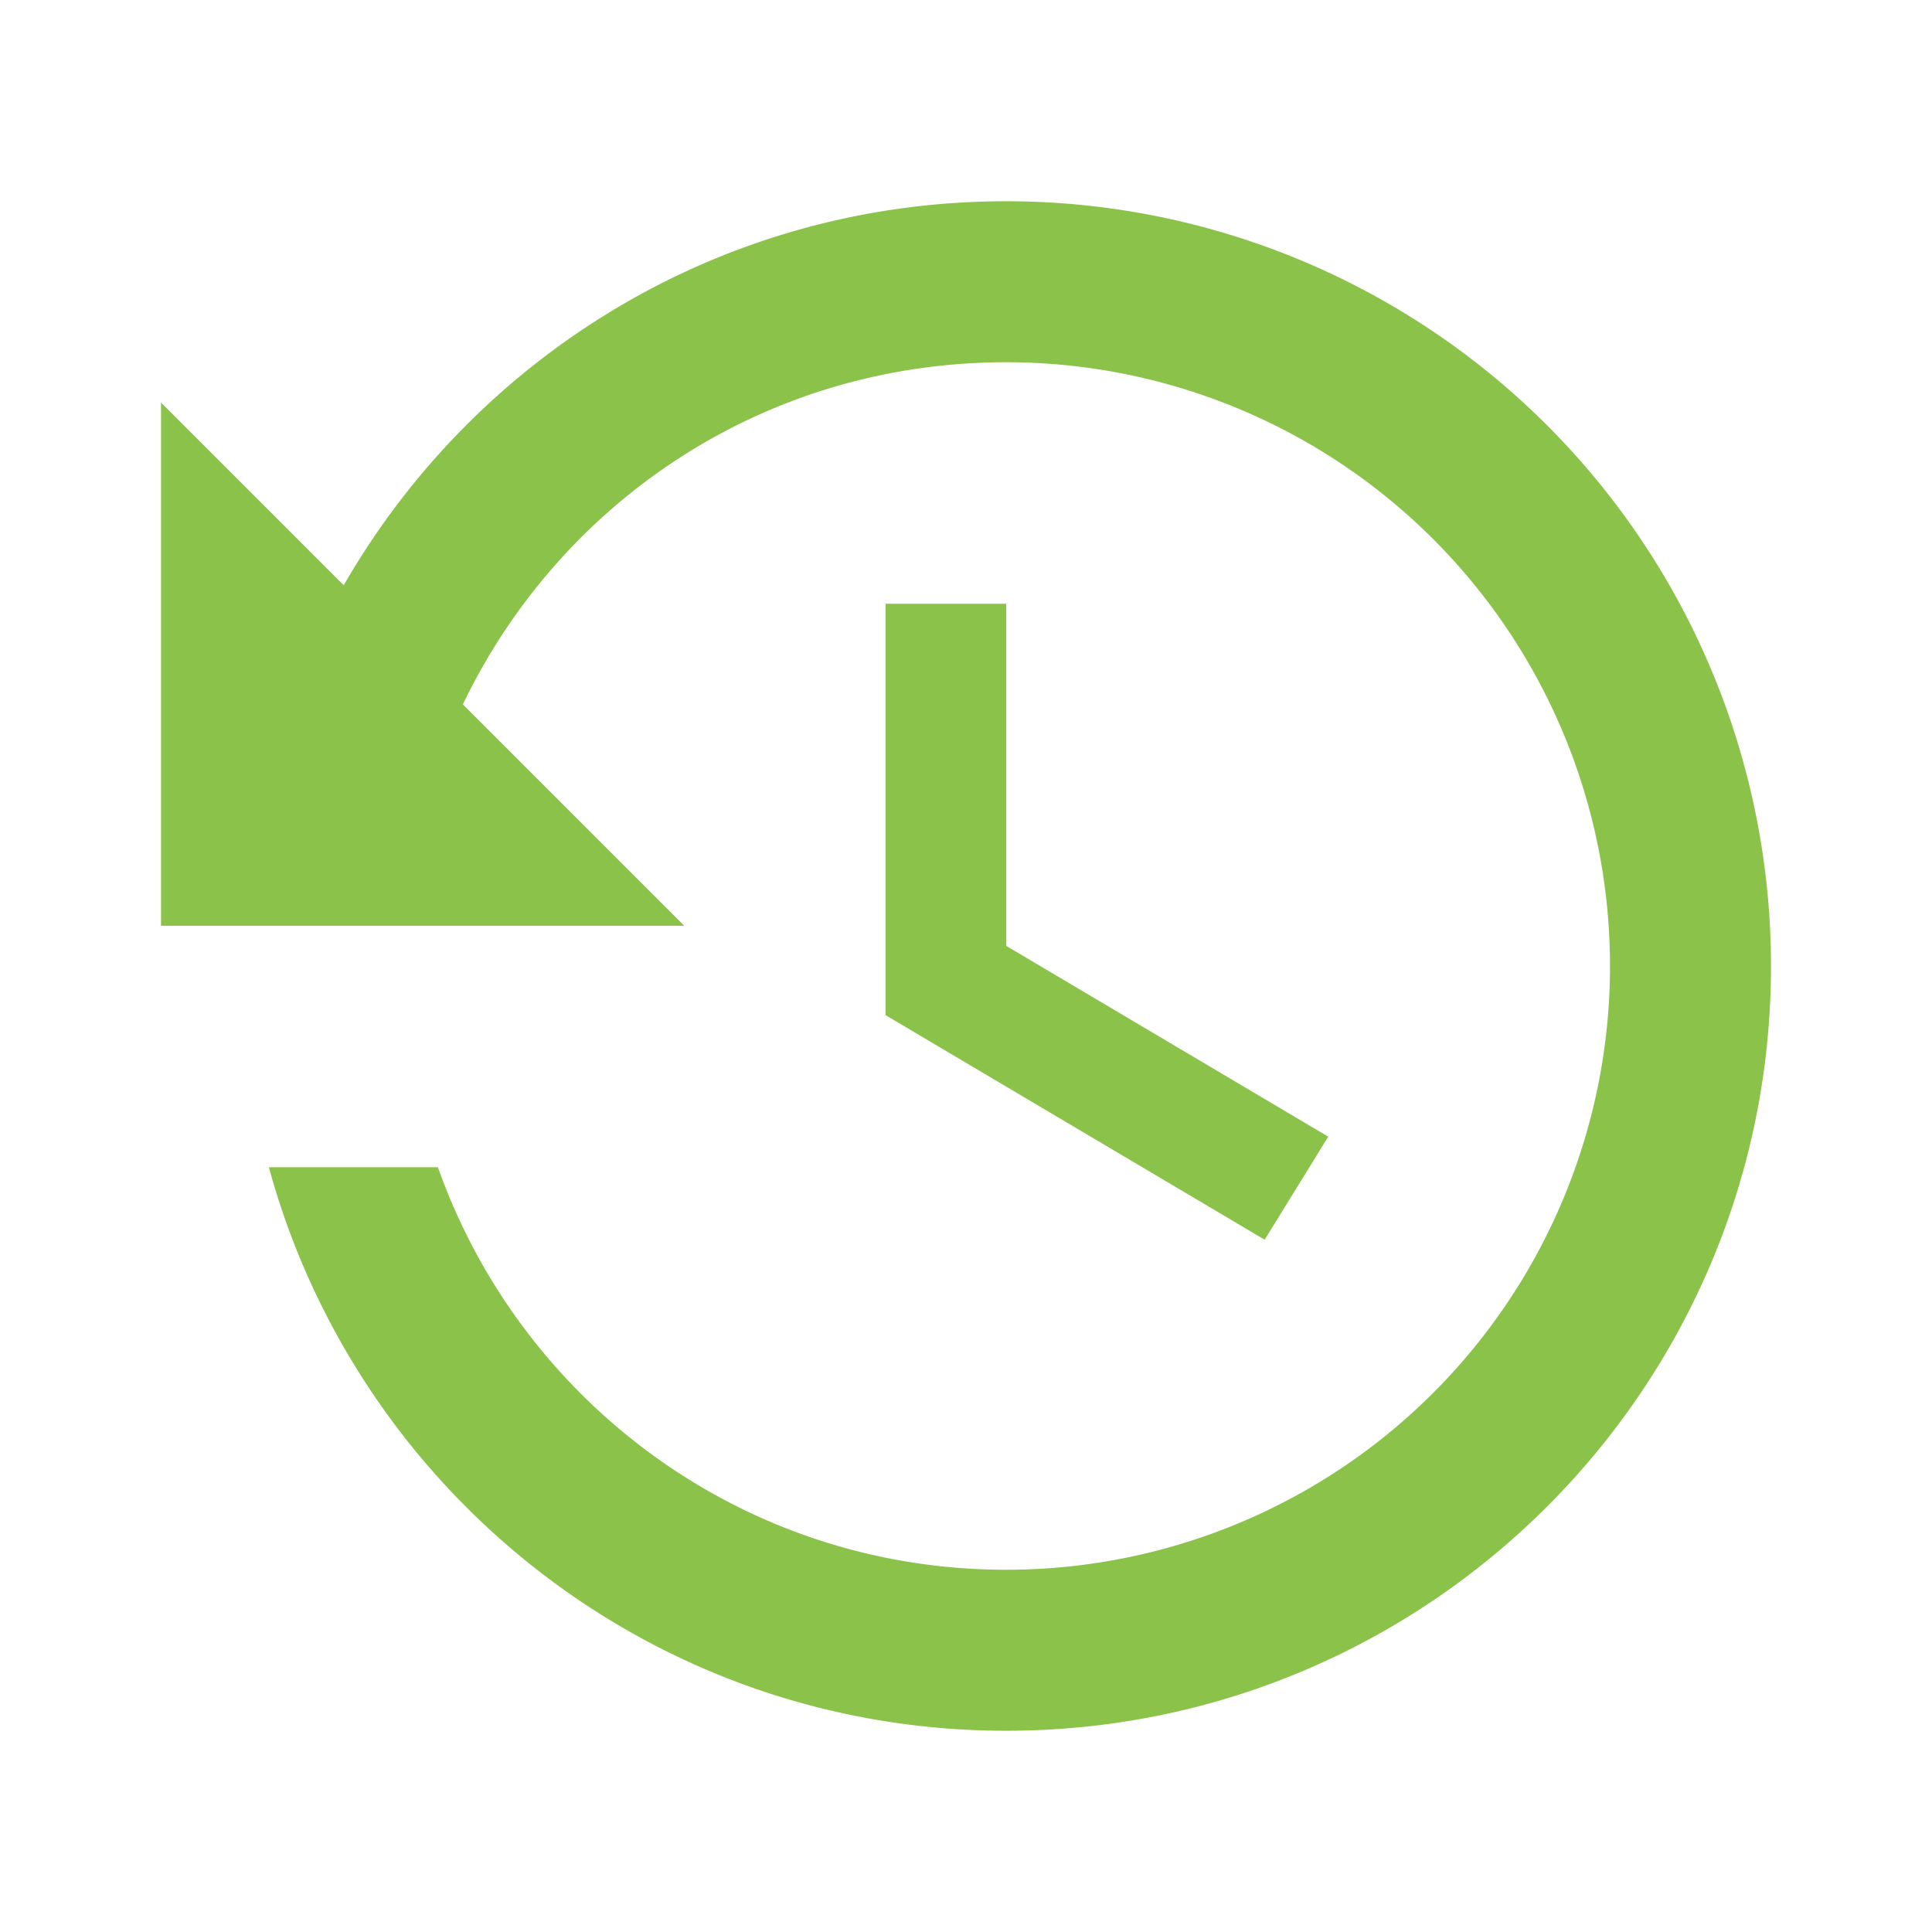 <svg class="svg-icon" style="width: 1em;height: 1em;vertical-align: middle;fill: currentColor;overflow: hidden;" viewBox="0 0 1024 1024" version="1.1" xmlns="http://www.w3.org/2000/svg"><path d="M469.333 320v218.027l200.96 119.04 33.707-54.613-170.667-101.12V320m0-213.333c-150.613 0-281.173 81.92-351.147 203.52L85.333 213.333v277.333h277.333L245.333 373.333C296.96 265.813 405.333 192 533.333 192A320 320 0 0 1 853.333 512a320 320 0 0 1-320 320c-139.52 0-257.28-89.173-301.227-213.333h-89.6c46.933 171.947 203.52 298.667 390.827 298.667 223.573 0 405.333-181.333 405.333-405.333a405.333 405.333 0 0 0-405.333-405.333z" fill="#8BC34A" /></svg>